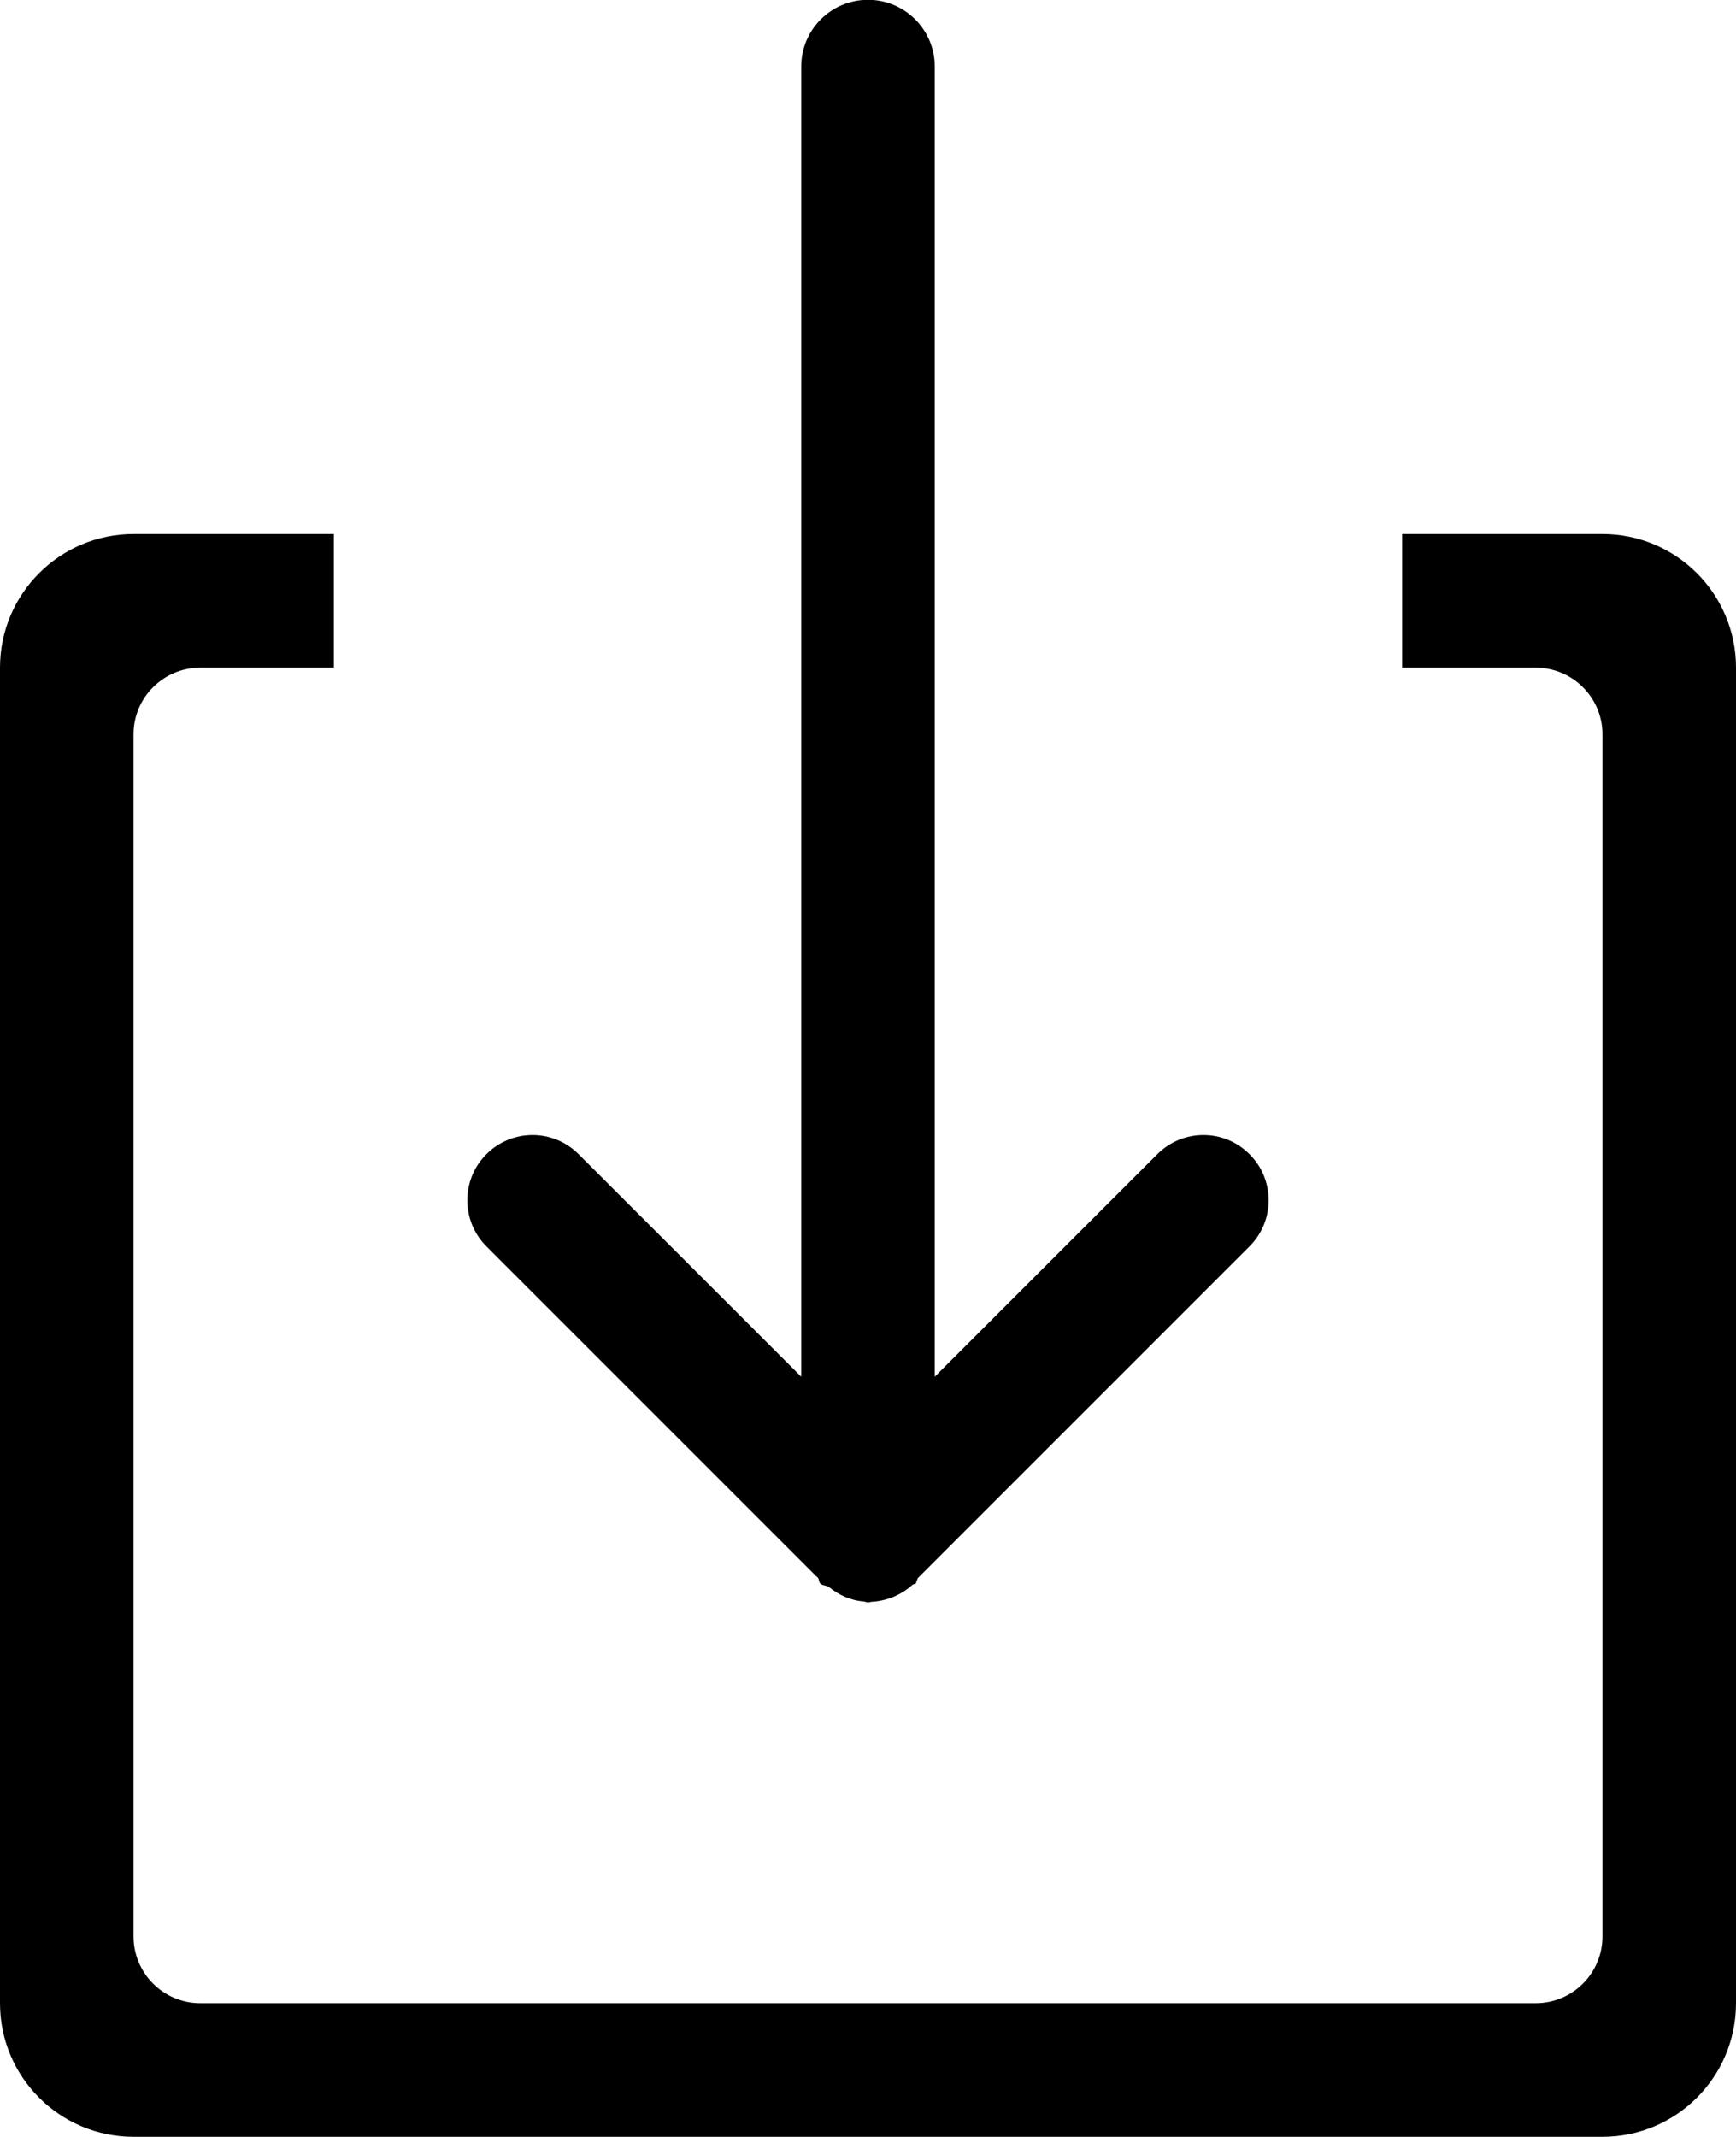 <svg xmlns="http://www.w3.org/2000/svg" xmlns:xlink="http://www.w3.org/1999/xlink" preserveAspectRatio="xMidYMid" width="26" height="32" viewBox="0 0 26 32"> <defs> <style>.download-ico{fill:#000;fill-rule:evenodd}</style> </defs> <path d="M24.000,31.998 L2.000,31.998 C0.895,31.998 -0.000,31.102 -0.000,29.997 L-0.000,9.998 C-0.000,8.893 0.895,7.997 2.000,7.997 L5.000,7.997 L5.000,9.998 L3.000,9.998 C2.447,9.998 2.000,10.445 2.000,10.996 L2.000,28.997 C2.000,29.549 2.447,29.997 3.000,29.997 L23.000,29.997 C23.552,29.997 24.000,29.549 24.000,28.997 L24.000,10.996 C24.000,10.445 23.552,9.998 23.000,9.998 L21.000,9.998 L21.000,7.997 L24.000,7.997 C25.105,7.997 26.000,8.893 26.000,9.998 L26.000,29.997 C26.000,31.102 25.105,31.998 24.000,31.998 ZM13.748,23.630 C13.740,23.639 13.742,23.654 13.734,23.663 C13.722,23.677 13.728,23.698 13.714,23.712 C13.701,23.725 13.680,23.719 13.666,23.732 C13.501,23.881 13.287,23.975 13.049,23.987 C13.037,23.988 13.027,23.995 13.015,23.995 C13.010,23.995 13.005,23.997 13.000,23.997 C12.994,23.997 12.991,23.994 12.985,23.994 C12.968,23.994 12.954,23.982 12.937,23.982 C12.736,23.967 12.565,23.885 12.417,23.767 C12.377,23.737 12.322,23.748 12.285,23.712 C12.261,23.687 12.270,23.649 12.248,23.623 C12.241,23.615 12.230,23.611 12.224,23.603 L7.285,18.664 C6.904,18.282 6.904,17.664 7.285,17.284 C7.666,16.901 8.285,16.901 8.666,17.284 L12.000,20.616 L12.000,0.997 C12.000,0.445 12.447,-0.003 13.000,-0.003 C13.552,-0.003 14.000,0.445 14.000,0.997 L14.000,20.616 L17.333,17.284 C17.715,16.901 18.333,16.901 18.714,17.284 C19.096,17.664 19.096,18.282 18.714,18.664 L13.748,23.630 Z" class="download-ico"></path> </svg>